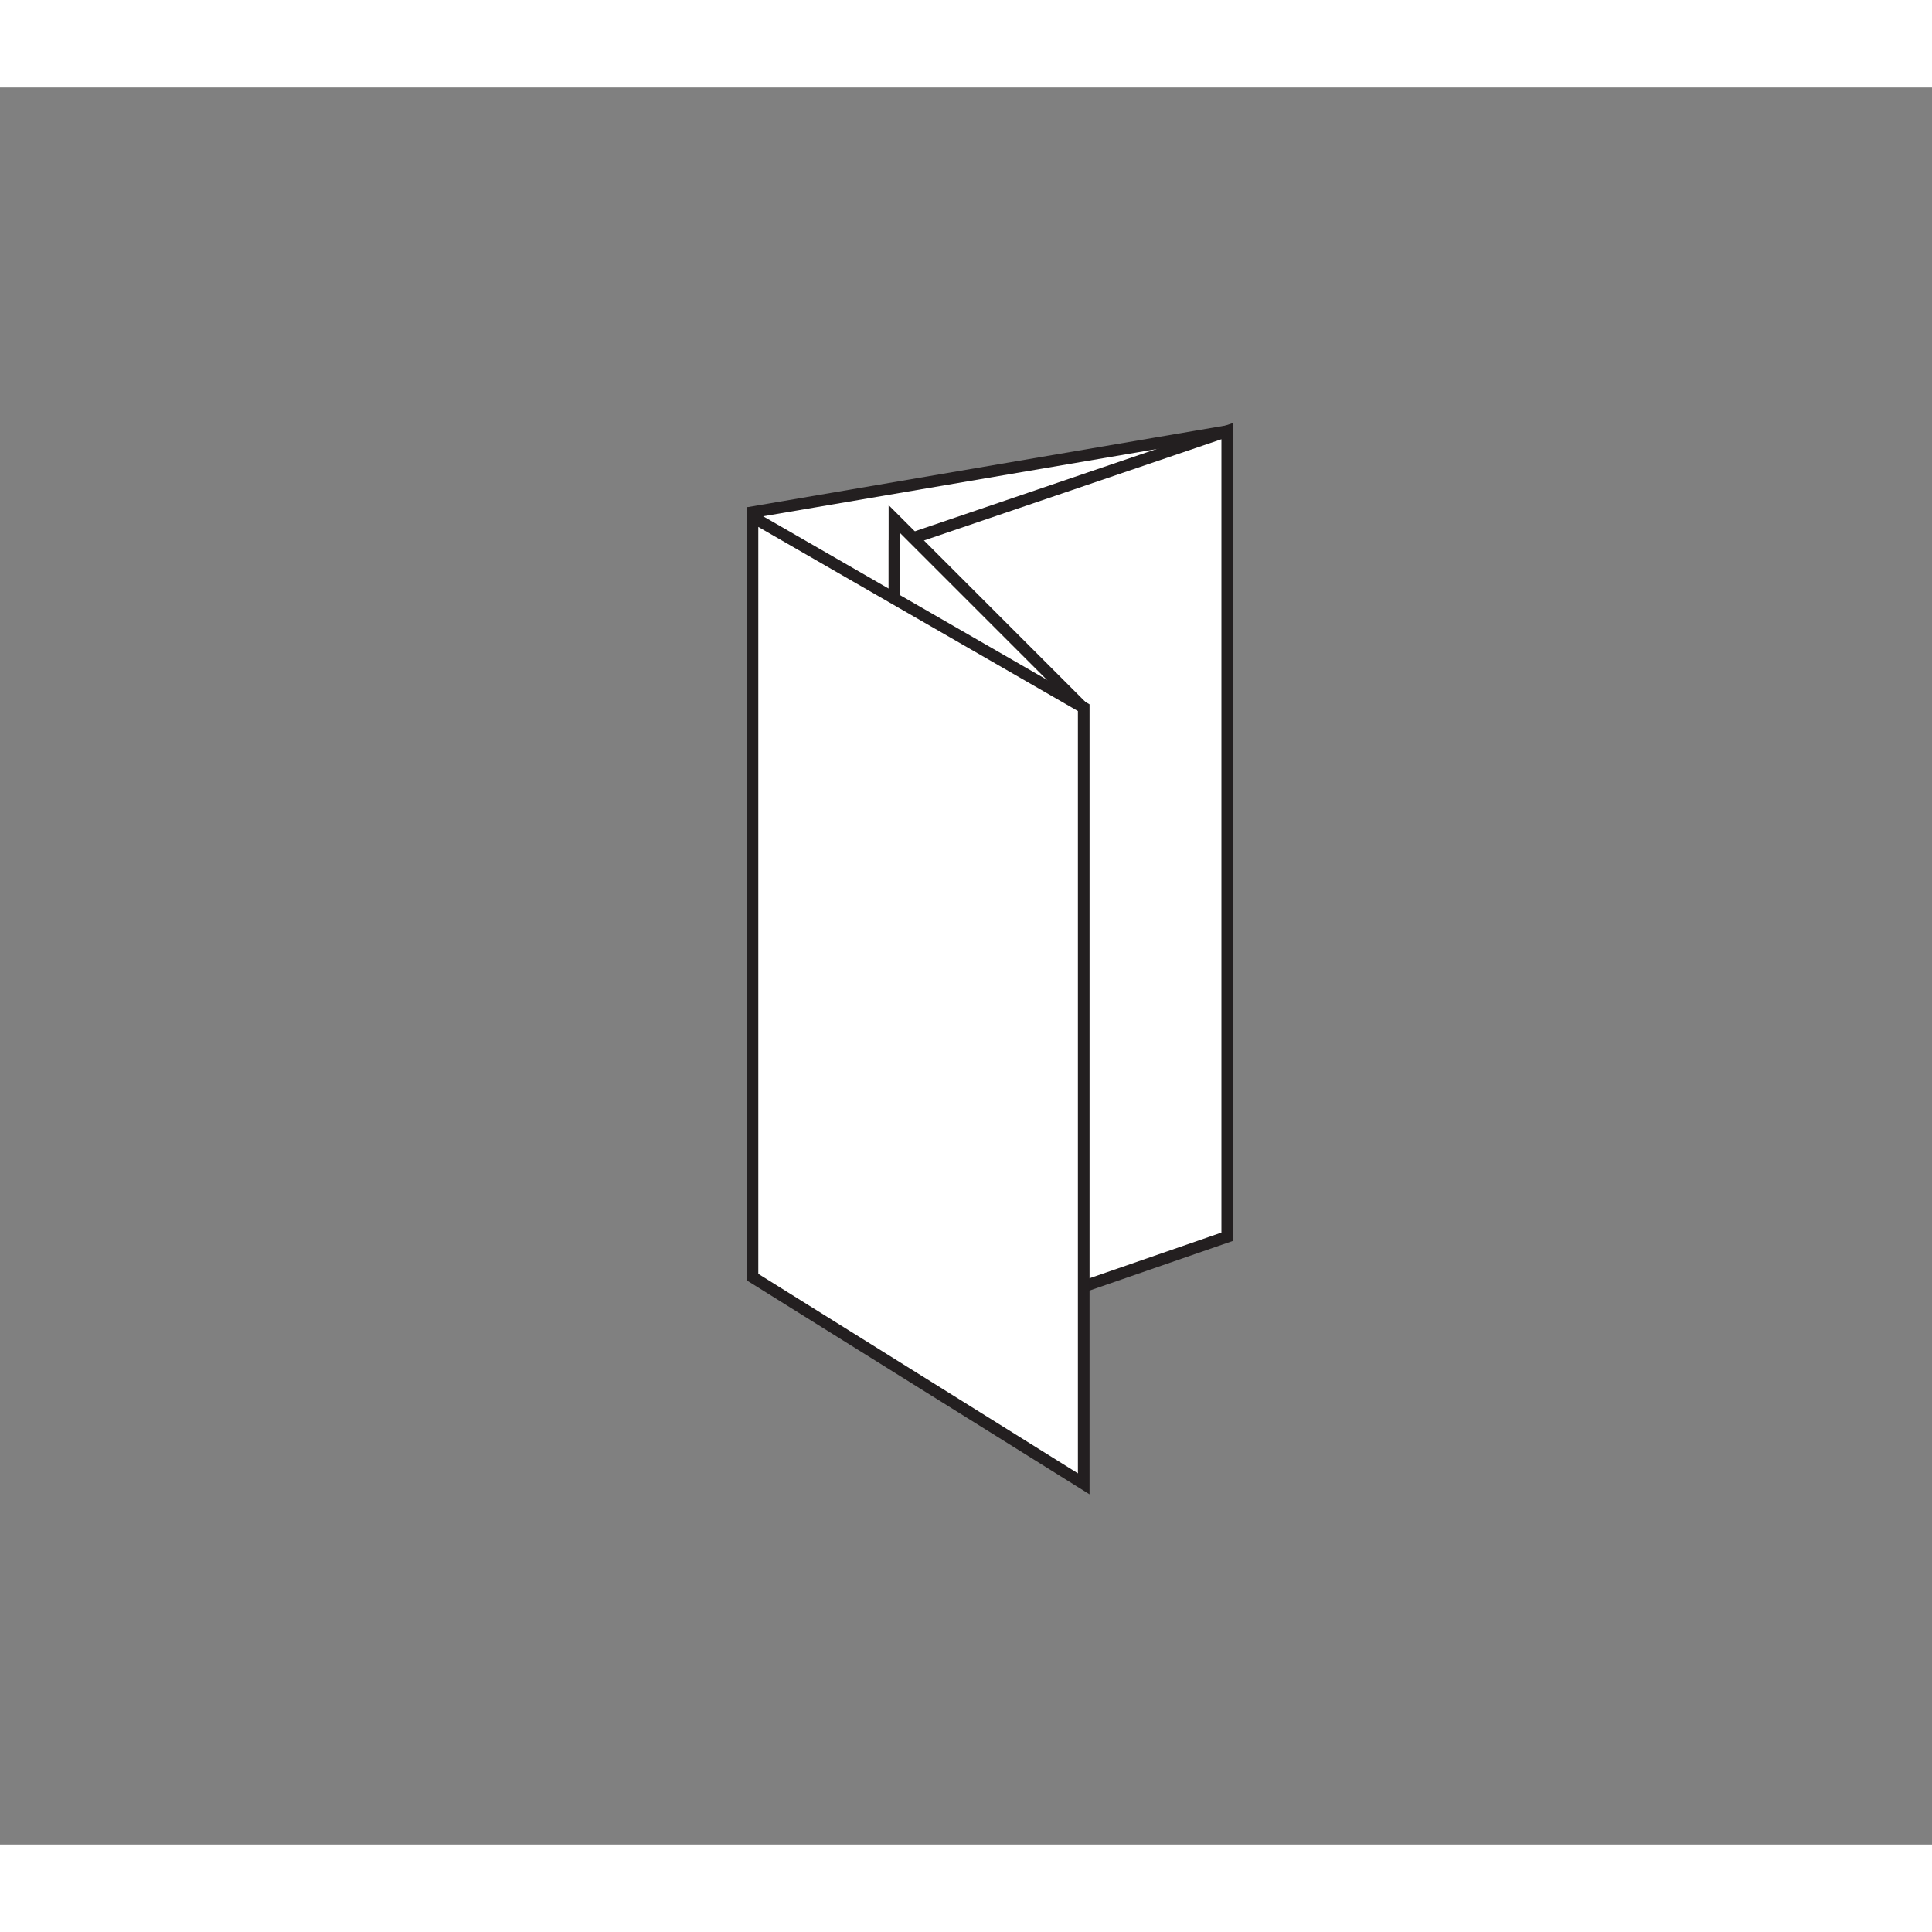 <?xml version="1.0" encoding="UTF-8"?>
<svg xmlns="http://www.w3.org/2000/svg" id="Layer_1" data-name="Layer 1" viewBox="0 0 49.81 45.3" width="120" height="120">
  <rect x="0" y="0" width="49.81" height="45.3" fill="#808080" stroke="none"/>
  <defs>
    <style>
      .cls-1 {
        fill: #fff;
        stroke: #231f20;
        stroke-miterlimit: 10;
        stroke-width: .3px;
      }
    </style>
  </defs>
  <polyline class="cls-1" points="31.64 11.45 31.64 8.86 19.4 10.95 19.4 30.54 31.64 26.47 31.64 8.86"></polyline>
  <polygon class="cls-1" points="23.06 11.78 31.64 8.86 31.64 29.63 23.06 32.6 23.06 11.78"></polygon>
  <polyline class="cls-1" points="23.06 13.39 23.06 11.13 27.94 16.01"></polyline>
  <polygon class="cls-1" points="27.94 15.99 19.4 11.07 19.4 30.67 27.94 36 27.94 15.99"></polygon>
</svg>
